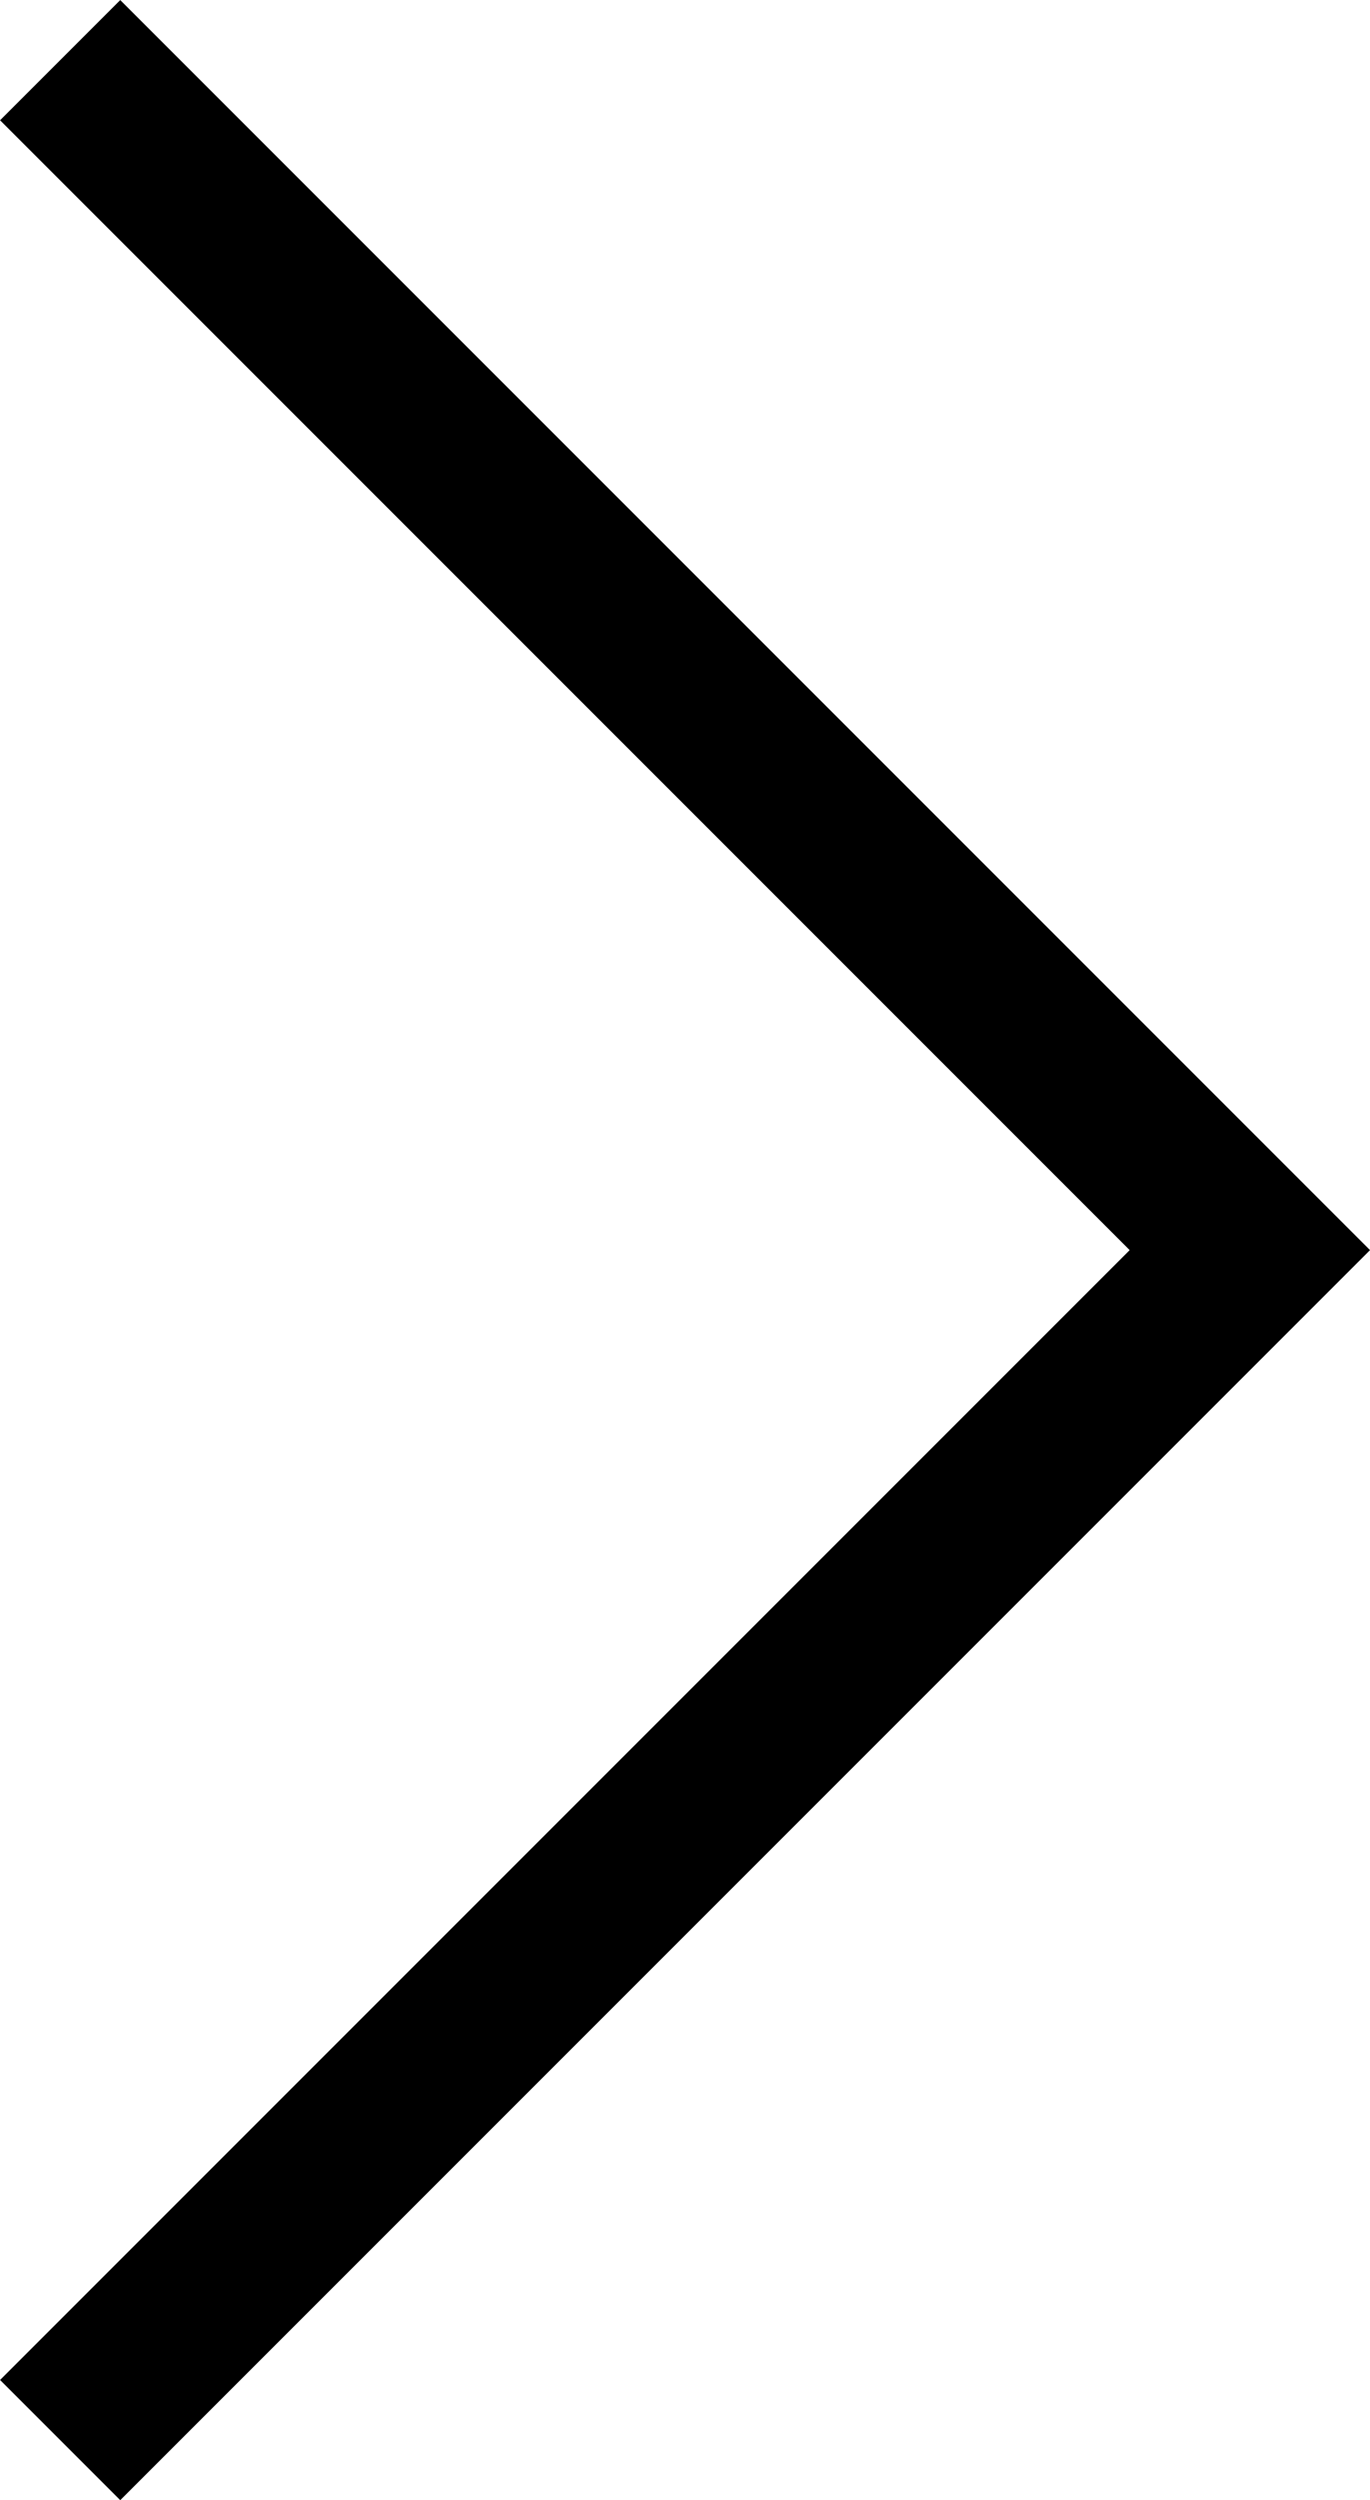 <svg xmlns="http://www.w3.org/2000/svg" width="8.061" height="14.707" viewBox="0 0 8.061 14.707">
  <path id="Path_3224" data-name="Path 3224" d="M14,0,7,7,0,0" transform="translate(0.354 14.354) rotate(-90)" fill="none" stroke="#000" stroke-width="1"/>
</svg>
